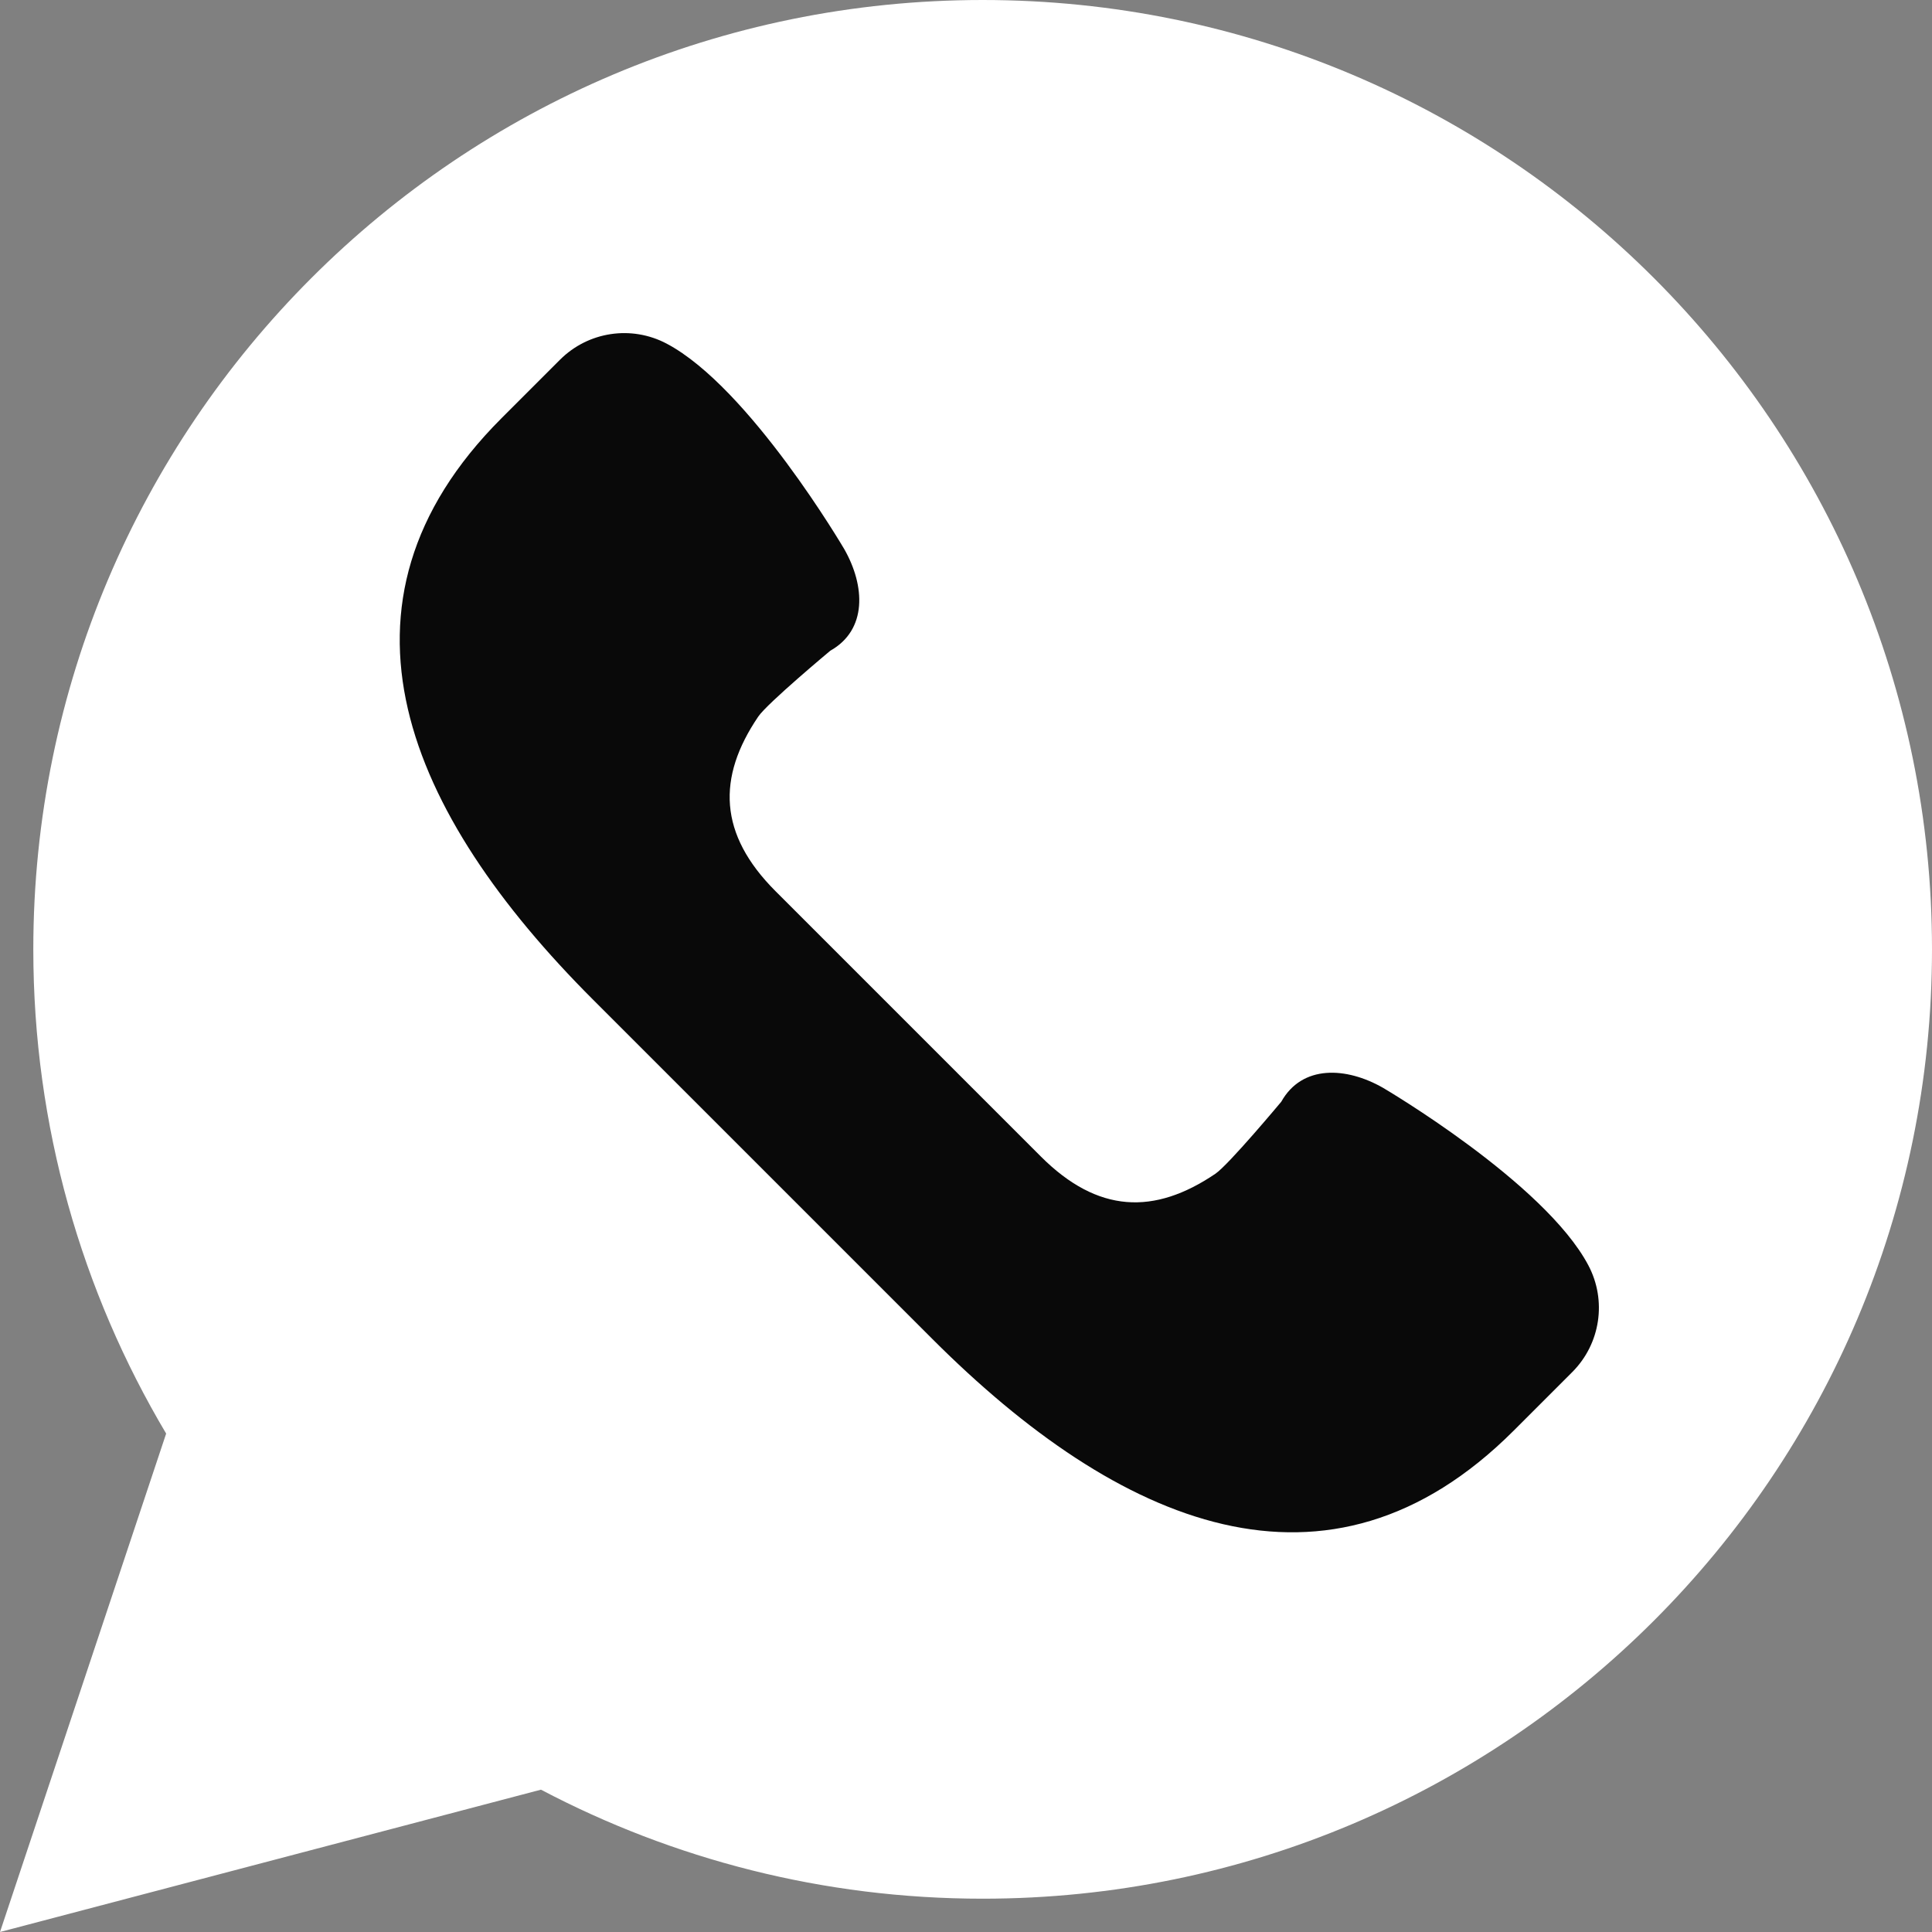 <?xml version="1.0" encoding="UTF-8"?> <svg xmlns="http://www.w3.org/2000/svg" width="290" height="290" viewBox="0 0 290 290" fill="none"><rect x="0" y="0" width="290" height="290" fill="#808080" stroke="none"/><g clip-path="url(#clip0_189_486)"><path d="M0 290L24.94 215.185C12.285 193.9 5 169.06 5 142.5C5 63.8 68.8 0 147.5 0C226.2 0 290 63.8 290 142.5C290 221.2 226.2 285 147.5 285C123.555 285 101.005 279.065 81.2 268.635L0 290Z" fill="white"></path><path d="M238.415 189.925C231.835 177.49 207.57 163.27 207.57 163.27C202.08 160.14 195.455 159.79 192.325 165.37C192.325 165.37 184.44 174.825 182.435 176.185C173.275 182.39 164.79 182.15 156.225 173.585L136.32 153.68L116.415 133.775C107.85 125.21 107.61 116.725 113.815 107.565C115.175 105.56 124.63 97.675 124.63 97.675C130.21 94.54 129.86 87.92 126.73 82.43C126.73 82.43 112.51 58.165 100.075 51.585C94.785 48.785 88.29 49.765 84.06 53.995L75.27 62.785C47.385 90.67 61.115 122.15 89 150.035L114.485 175.52L139.97 201.005C167.855 228.89 199.335 242.62 227.22 214.735L236.01 205.945C240.24 201.705 241.215 195.21 238.415 189.925Z" fill="#090909"></path></g><defs><clipPath id="clip0_189_486"><rect width="290" height="290" fill="white"></rect></clipPath></defs></svg> 